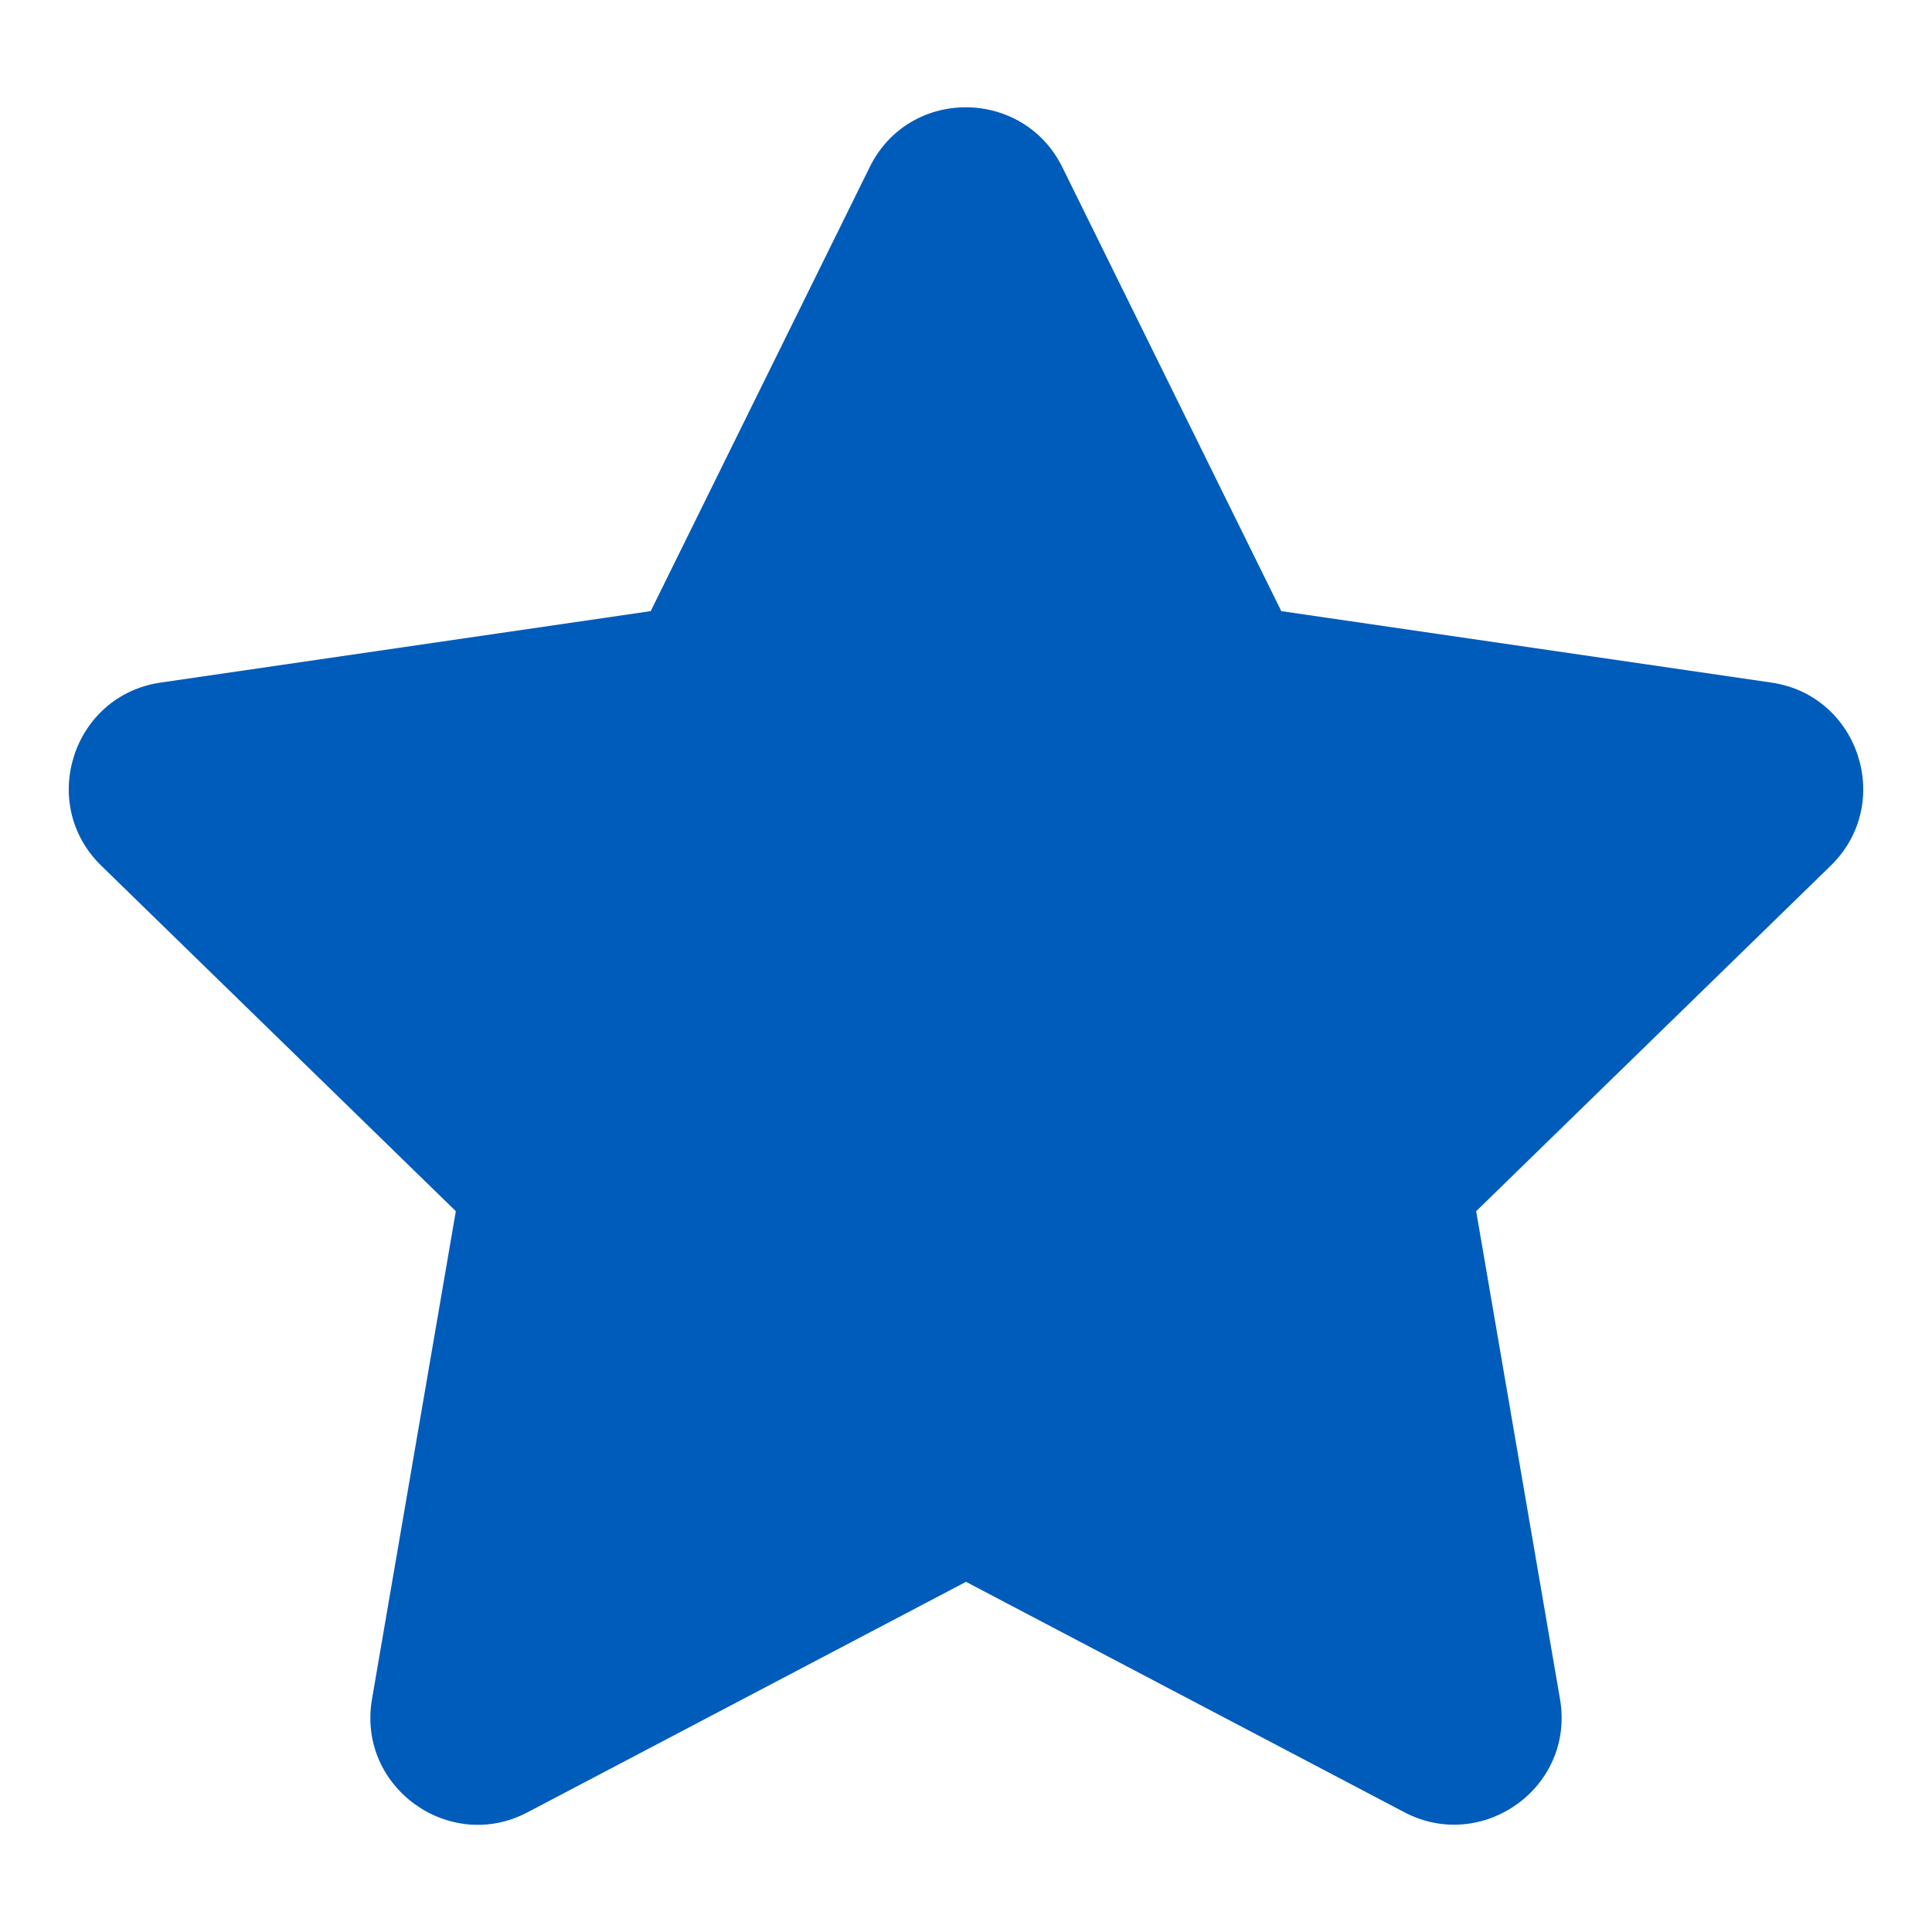 <?xml version="1.0" encoding="UTF-8"?>
<svg xmlns="http://www.w3.org/2000/svg" class="" width="72" height="72" viewBox="0 0 1152 1024">
  <path style="fill:#005CBA" d="M518.6 35.6l-130.6 264.8-292.2 42.6c-52.4 7.6-73.4 72.2-35.4 109.2l211.4 206-50 291c-9 52.6 46.4 92 92.8 67.4l261.4-137.4 261.4 137.4c46.4 24.4 101.8-14.8 92.8-67.4l-50-291 211.4-206c38-37 17-101.6-35.4-109.2l-292.2-42.6-130.6-264.8c-23.4-47.2-91.2-47.8-114.8 0z"></path>
</svg>
